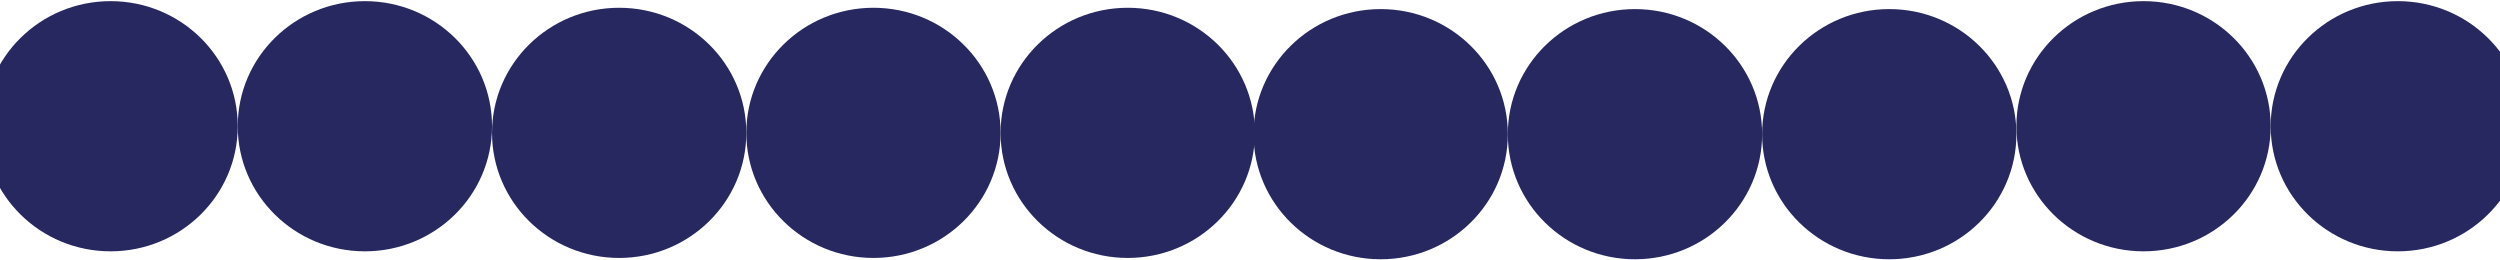 <?xml version="1.0" encoding="UTF-8"?> <svg xmlns="http://www.w3.org/2000/svg" width="1200" height="125" viewBox="0 0 1200 125" fill="none"><ellipse cx="53.086" cy="60.593" rx="61.029" ry="60.044" fill="#272860"></ellipse><ellipse cx="175.145" cy="60.593" rx="61.029" ry="60.044" fill="#272860"></ellipse><ellipse cx="297.199" cy="63.771" rx="61.029" ry="60.044" fill="#272860"></ellipse><ellipse cx="419.262" cy="63.771" rx="61.029" ry="60.044" fill="#272860"></ellipse><ellipse cx="541.318" cy="63.771" rx="61.029" ry="60.044" fill="#272860"></ellipse><ellipse cx="662.731" cy="64.405" rx="61.029" ry="60.044" fill="#272860"></ellipse><ellipse cx="784.787" cy="64.405" rx="61.029" ry="60.044" fill="#272860"></ellipse><ellipse cx="906.846" cy="64.405" rx="61.029" ry="60.044" fill="#272860"></ellipse><ellipse cx="1028.9" cy="60.593" rx="61.029" ry="60.044" fill="#272860"></ellipse><ellipse cx="1150.96" cy="60.593" rx="61.029" ry="60.044" fill="#272860"></ellipse></svg> 
